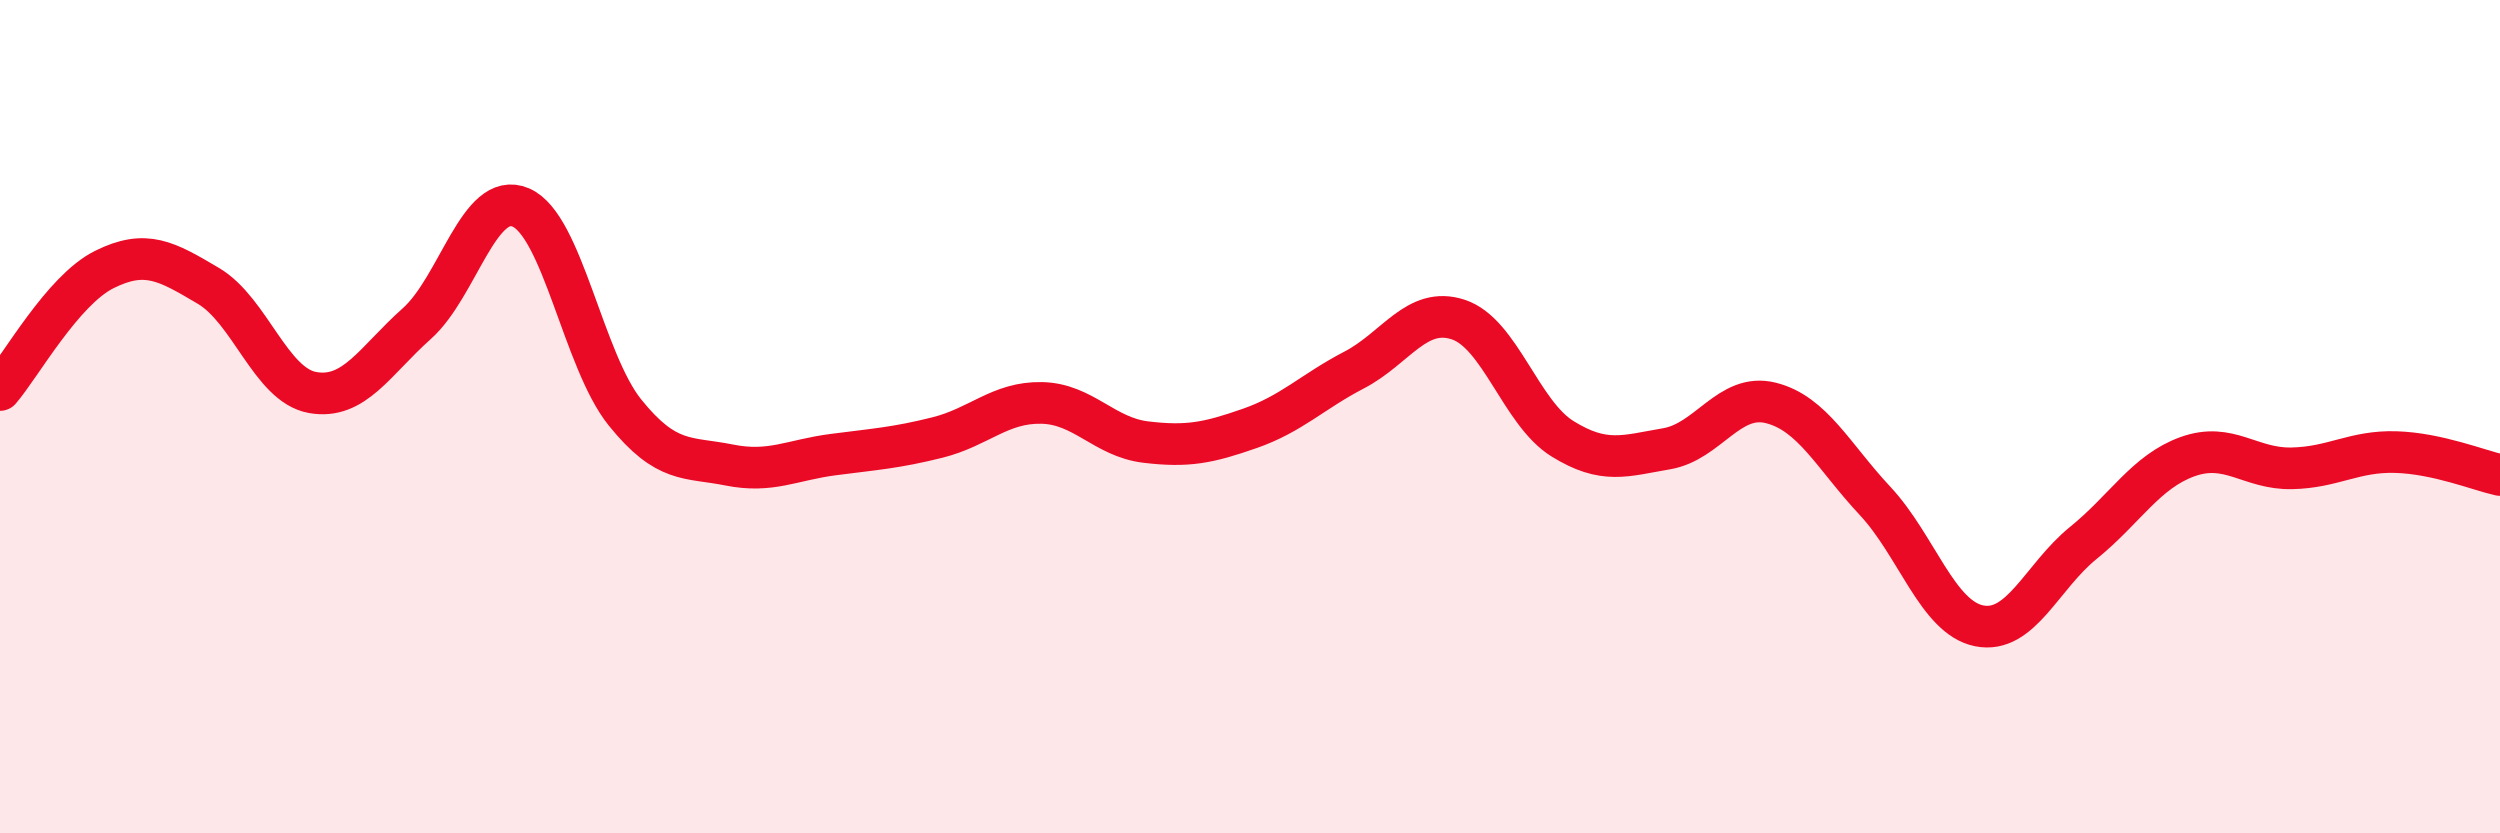 
    <svg width="60" height="20" viewBox="0 0 60 20" xmlns="http://www.w3.org/2000/svg">
      <path
        d="M 0,9.36 C 0.5,8.78 1.5,6.97 2.5,6.47 C 3.5,5.97 4,6.27 5,6.86 C 6,7.45 6.5,9.24 7.5,9.42 C 8.5,9.6 9,8.66 10,7.77 C 11,6.88 11.5,4.55 12.5,4.98 C 13.5,5.41 14,8.66 15,9.9 C 16,11.14 16.5,10.96 17.5,11.16 C 18.5,11.36 19,11.04 20,10.91 C 21,10.78 21.5,10.75 22.5,10.5 C 23.5,10.25 24,9.65 25,9.67 C 26,9.69 26.5,10.49 27.5,10.61 C 28.5,10.73 29,10.63 30,10.28 C 31,9.93 31.5,9.4 32.5,8.88 C 33.5,8.36 34,7.34 35,7.67 C 36,8 36.5,9.91 37.5,10.53 C 38.5,11.15 39,10.94 40,10.77 C 41,10.6 41.5,9.42 42.5,9.67 C 43.5,9.92 44,10.95 45,12.02 C 46,13.09 46.5,14.82 47.5,15.02 C 48.5,15.22 49,13.84 50,13.03 C 51,12.22 51.5,11.32 52.5,10.96 C 53.5,10.6 54,11.26 55,11.24 C 56,11.22 56.5,10.82 57.5,10.85 C 58.5,10.88 59.5,11.29 60,11.4L60 20L0 20Z"
        fill="#EB0A25"
        opacity="0.1"
        stroke-linecap="round"
        stroke-linejoin="round"
      />
      <path
        d="M 0,9.36 C 0.5,8.78 1.5,6.97 2.5,6.47 C 3.5,5.97 4,6.27 5,6.86 C 6,7.45 6.5,9.24 7.5,9.42 C 8.5,9.6 9,8.66 10,7.77 C 11,6.88 11.5,4.55 12.5,4.98 C 13.5,5.41 14,8.66 15,9.9 C 16,11.14 16.5,10.96 17.5,11.16 C 18.5,11.36 19,11.04 20,10.91 C 21,10.78 21.5,10.75 22.5,10.5 C 23.5,10.25 24,9.65 25,9.67 C 26,9.69 26.5,10.49 27.5,10.61 C 28.5,10.73 29,10.63 30,10.28 C 31,9.93 31.5,9.4 32.5,8.88 C 33.5,8.36 34,7.34 35,7.67 C 36,8 36.5,9.91 37.5,10.53 C 38.5,11.15 39,10.94 40,10.77 C 41,10.6 41.5,9.42 42.5,9.67 C 43.5,9.92 44,10.95 45,12.02 C 46,13.09 46.5,14.82 47.5,15.02 C 48.5,15.22 49,13.84 50,13.03 C 51,12.22 51.5,11.32 52.5,10.96 C 53.5,10.6 54,11.26 55,11.24 C 56,11.22 56.5,10.82 57.5,10.85 C 58.5,10.88 59.5,11.29 60,11.4"
        stroke="#EB0A25"
        stroke-width="1"
        fill="none"
        stroke-linecap="round"
        stroke-linejoin="round"
      />
    </svg>
  